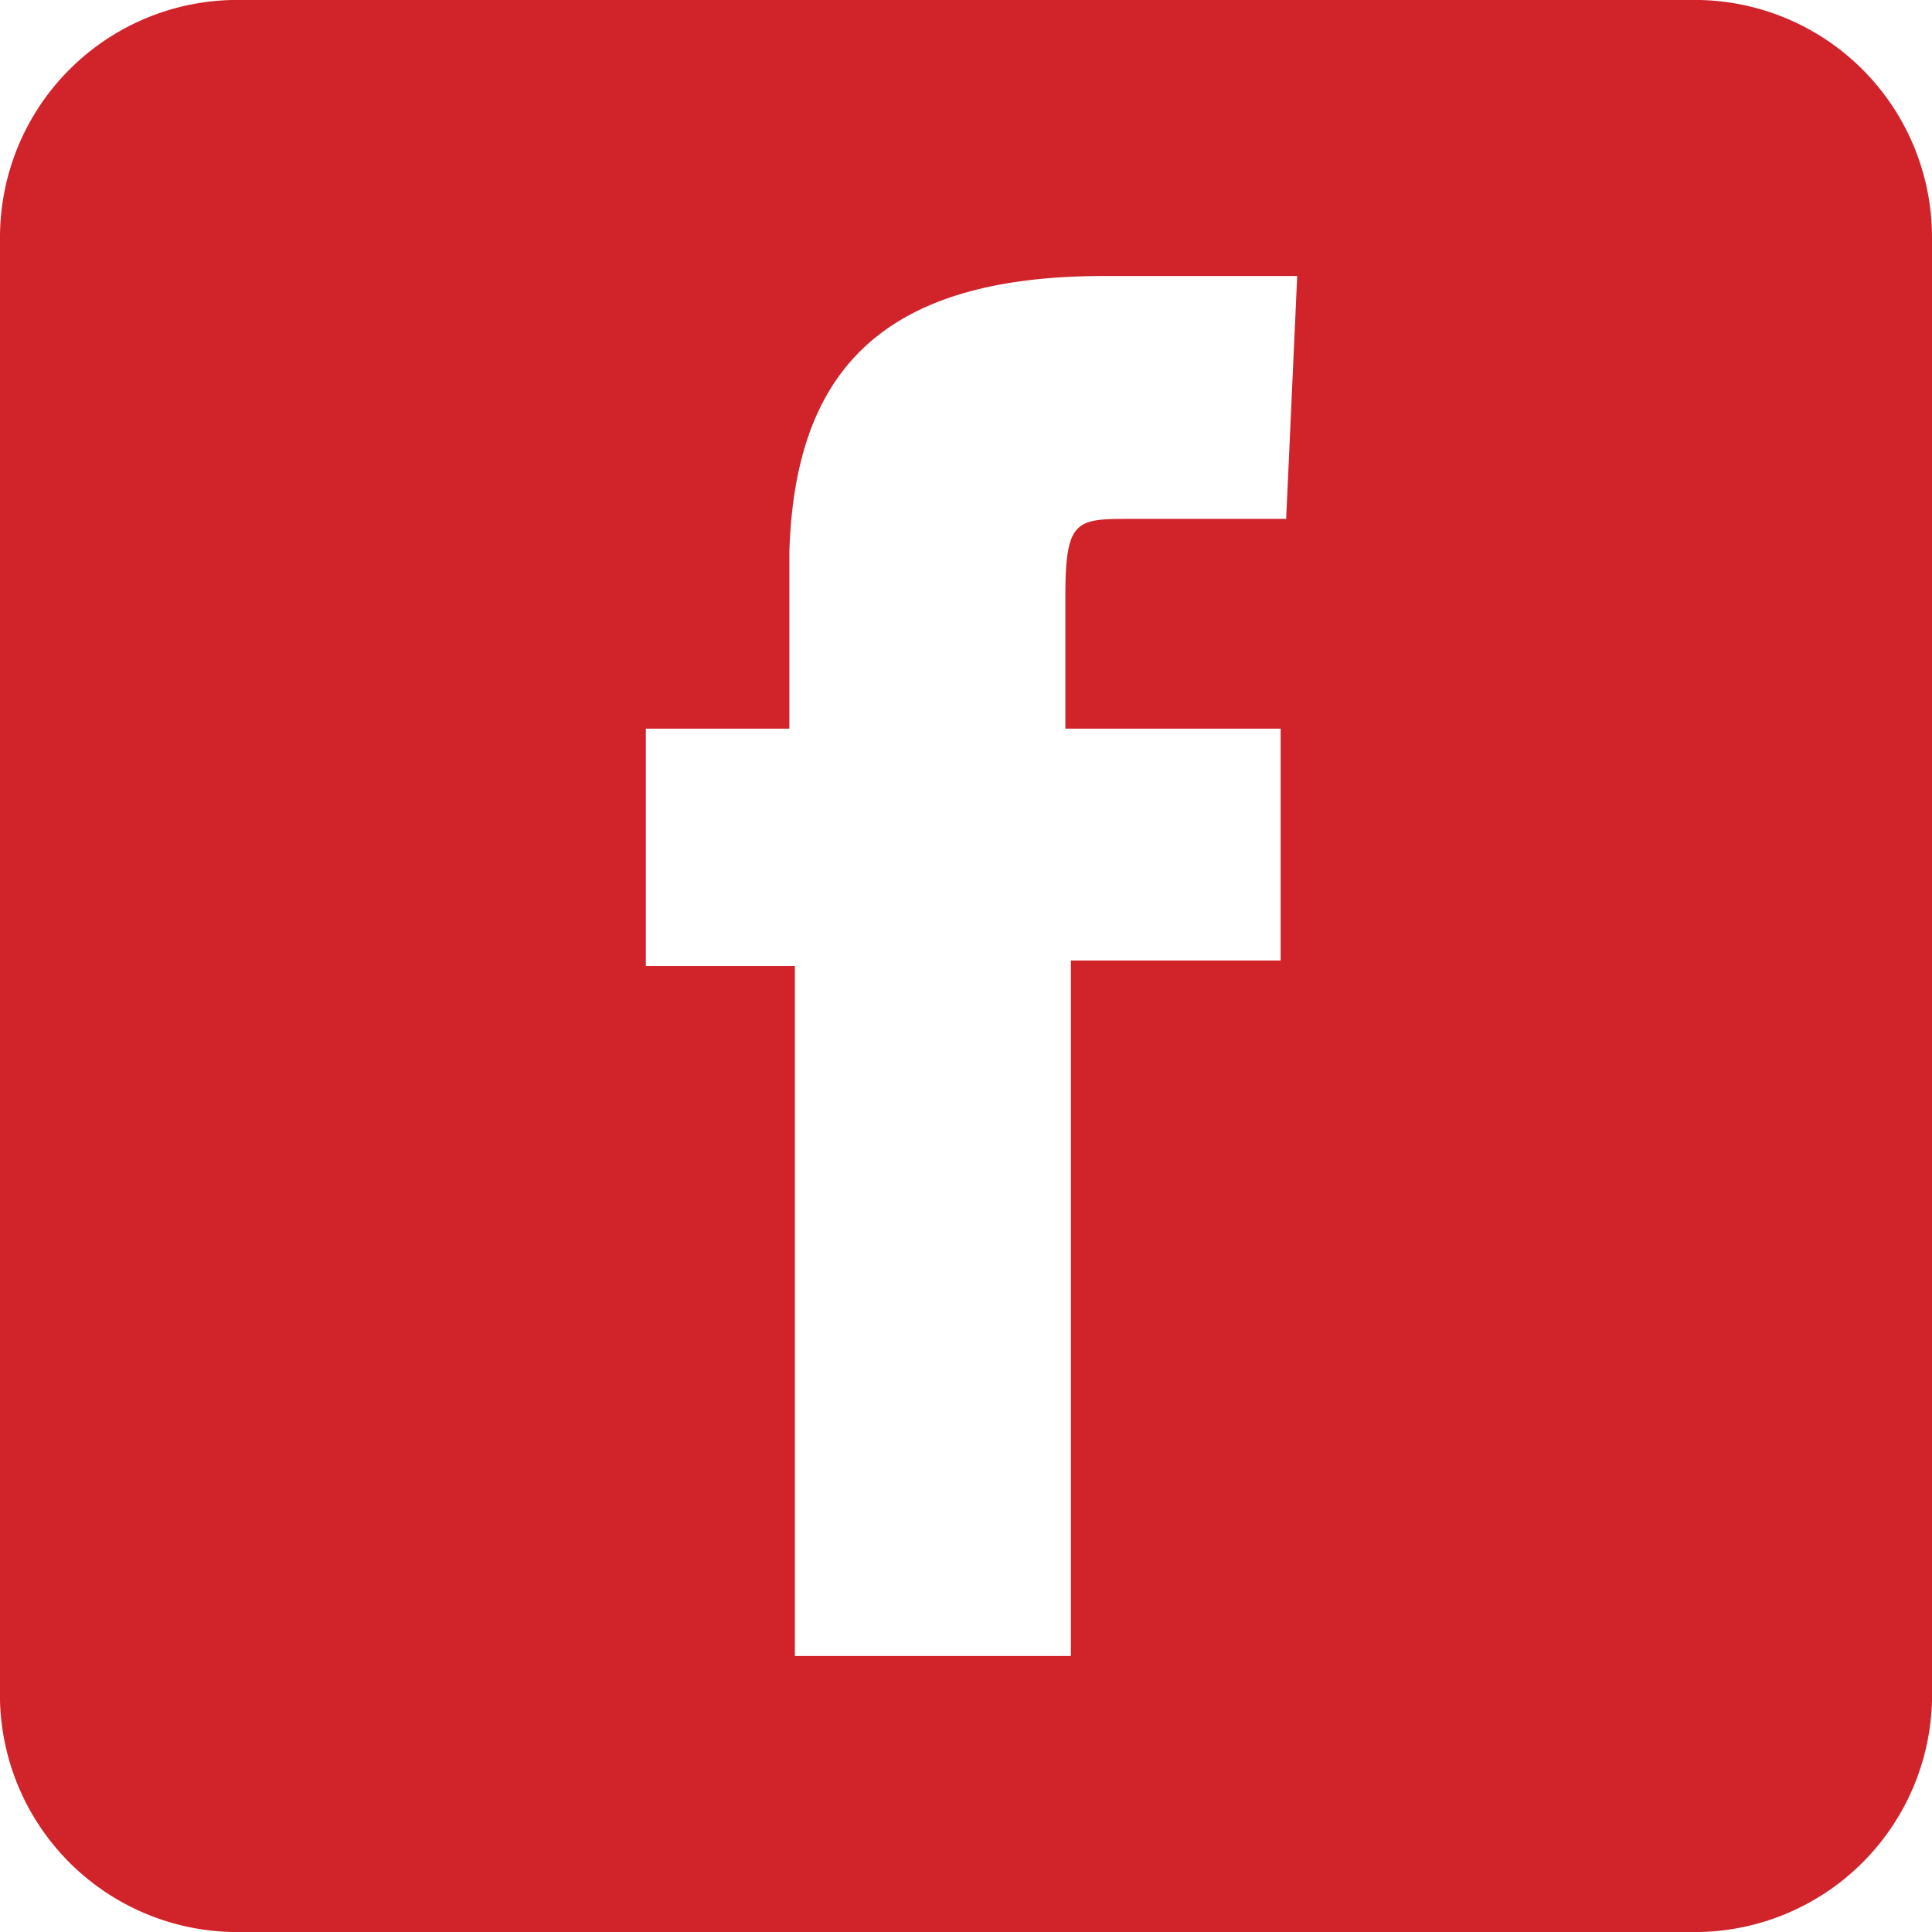 <?xml version="1.0" encoding="UTF-8"?> <svg xmlns="http://www.w3.org/2000/svg" viewBox="0 0 3.5 3.5"><title>facebook-redAsset 3</title><g id="Layer_2" data-name="Layer 2"><g id="Layer_1-2" data-name="Layer 1"><path d="M2.33.94H2.05c-.1,0-.12,0-.12.14v.24h.39l0,.42H1.94V3h-.5V1.75H1.17V1.32h.26V1C1.44.67,1.6.5,2,.5h.35ZM3.08,0H.42A.43.43,0,0,0,0,.43V3.08a.43.43,0,0,0,.42.42H3.08a.43.43,0,0,0,.42-.42V.43A.43.43,0,0,0,3.08,0" style="fill:#d1232a"></path></g></g></svg> 